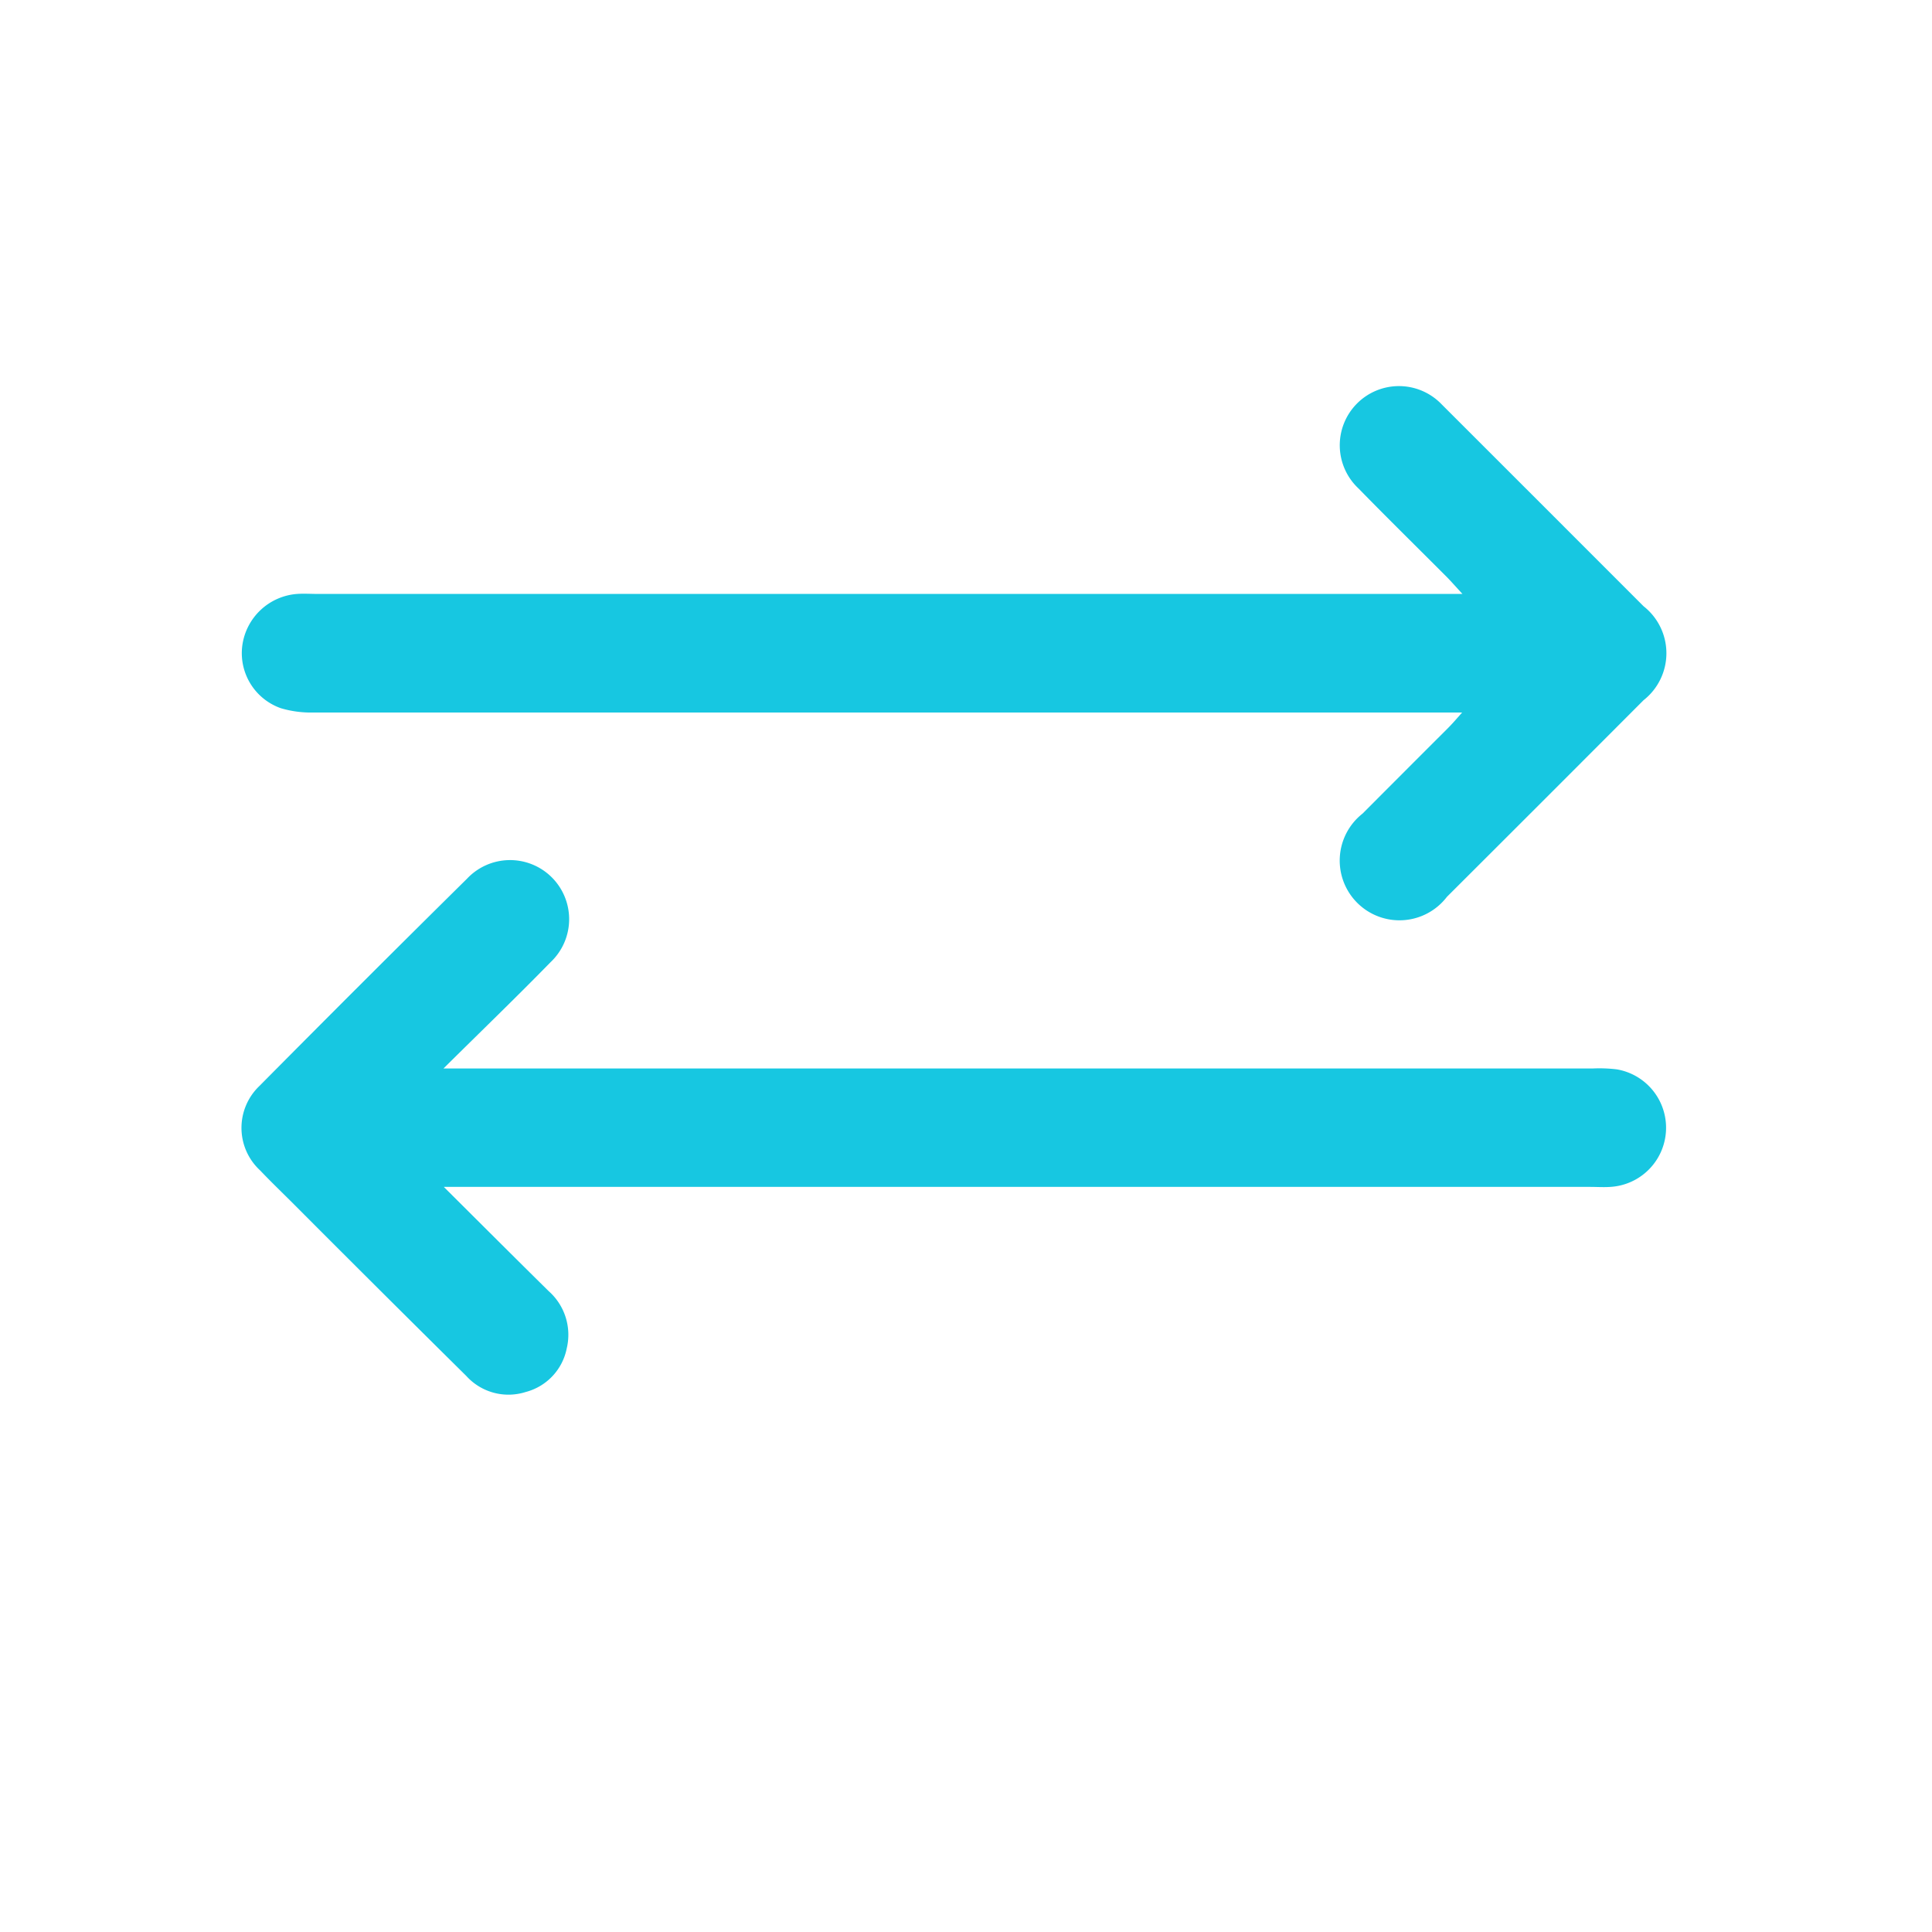 <svg id="전체메뉴_5" data-name="전체메뉴 5" xmlns="http://www.w3.org/2000/svg" xmlns:xlink="http://www.w3.org/1999/xlink" width="24" height="24" viewBox="0 0 24 24">
  <defs>
    <clipPath id="clip-path">
      <rect id="사각형_7032" data-name="사각형 7032" width="24" height="24" transform="translate(396 1537)" fill="#fff"/>
    </clipPath>
    <clipPath id="clip-path-2">
      <rect id="사각형_6942" data-name="사각형 6942" width="17.7" height="12.528" fill="none"/>
    </clipPath>
  </defs>
  <g id="마스크_그룹_13601" data-name="마스크 그룹 13601" transform="translate(-396 -1537)" clip-path="url(#clip-path)">
    <g id="그룹_14136" data-name="그룹 14136" transform="translate(399.218 1542.952)">
      <g id="그룹_14135" data-name="그룹 14135" transform="translate(-0.218 -1.154)" clip-path="url(#clip-path-2)">
        <path id="패스_21550" data-name="패스 21550" d="M15.213,4.053H14.9q-6.979,0-13.958,0A1.311,1.311,0,0,1,.537,4a.725.725,0,0,1-.48-.779.743.743,0,0,1,.682-.641c.084-.006.169,0,.253,0H15.214c-.084-.091-.132-.146-.184-.2-.369-.37-.741-.735-1.106-1.109A.735.735,0,1,1,14.956.225l.049.049q1.23,1.229,2.459,2.459a.742.742,0,0,1,0,1.167q-1.22,1.223-2.443,2.443a.742.742,0,1,1-1.048-1.034q.528-.53,1.058-1.059c.052-.052.1-.107.182-.2" transform="translate(-0.047 0)" fill="#17C7E1"/>
        <path id="패스_21551" data-name="패스 21551" d="M2.516,99.846c.464.462.88.878,1.3,1.292a.724.724,0,0,1,.224.712.7.7,0,0,1-.51.541.706.706,0,0,1-.738-.2Q1.72,101.131.655,100.063c-.141-.141-.285-.279-.423-.424a.719.719,0,0,1-.008-1.051Q1.5,97.3,2.8,96.016a.734.734,0,1,1,1.039,1.036c-.418.428-.849.844-1.33,1.32H16.785a1.814,1.814,0,0,1,.3.011.736.736,0,0,1-.079,1.46c-.084.006-.169,0-.253,0H2.516Z" transform="translate(0 -89.897)" fill="#17C7E1"/>
      </g>
    </g>
  </g>
</svg>
